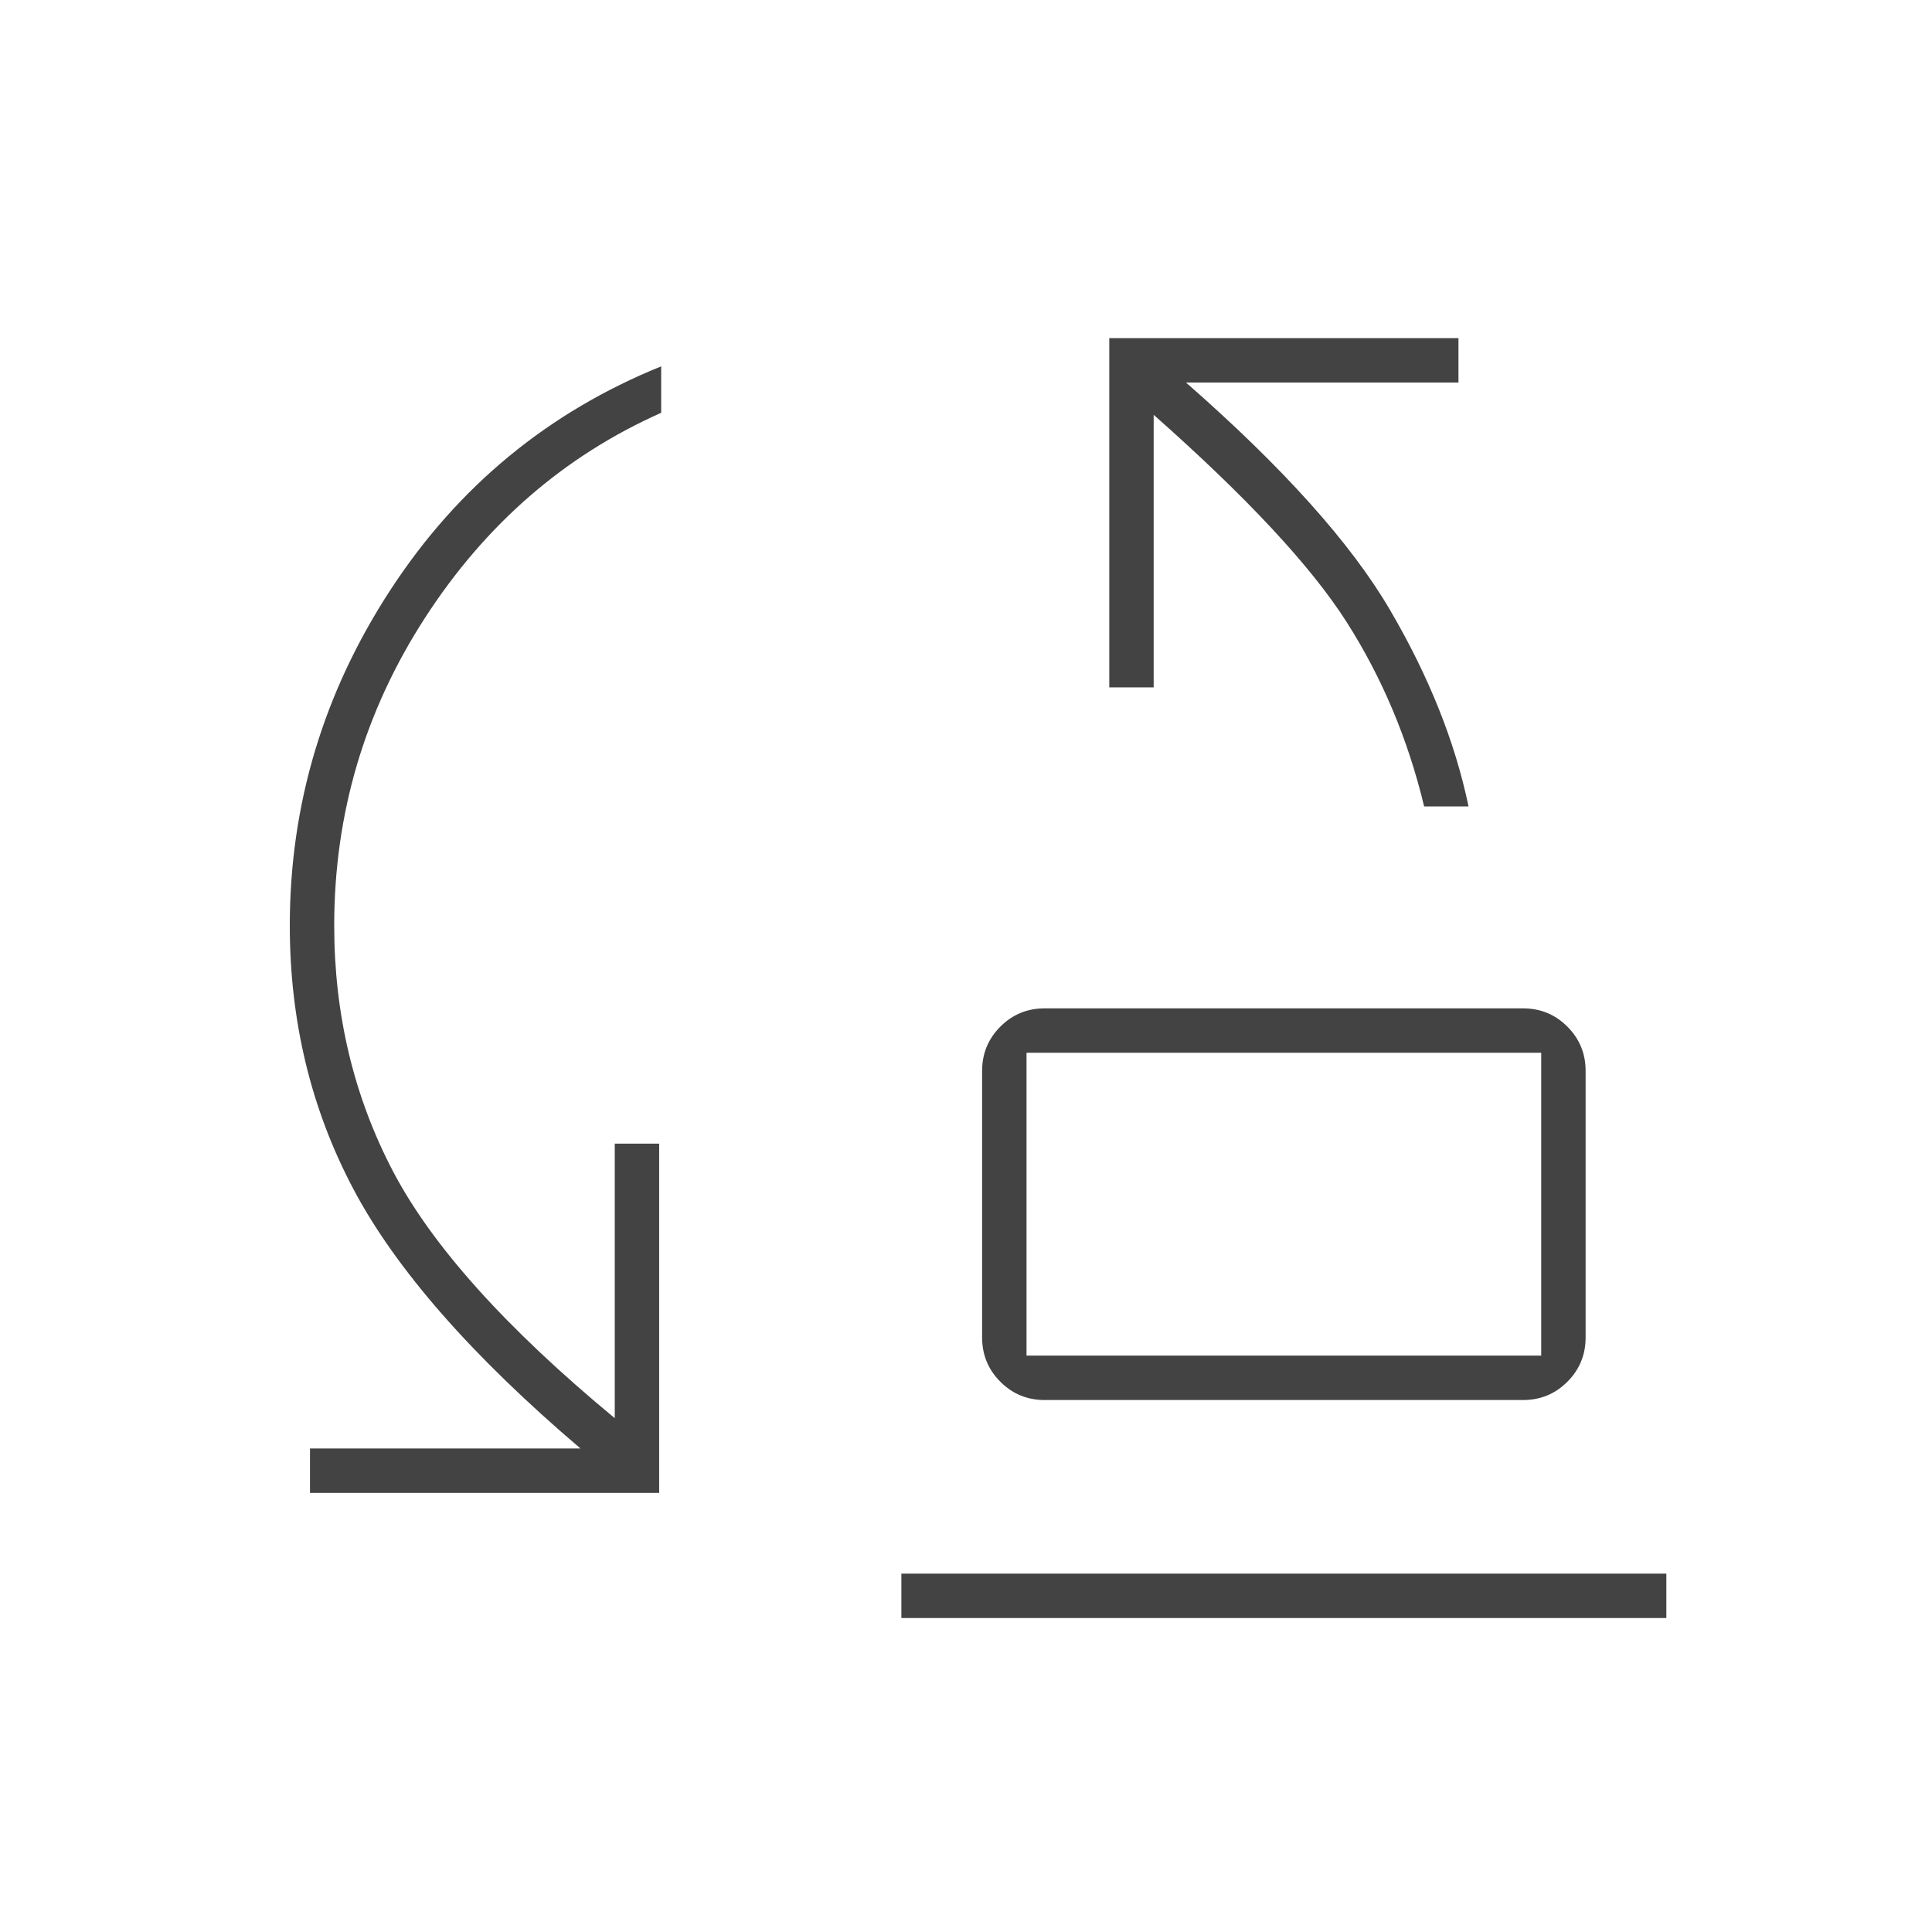 <svg width="80" height="80" viewBox="0 0 80 80" fill="none" xmlns="http://www.w3.org/2000/svg">
<path d="M58.971 33.394C58.302 30.608 57.23 28.058 55.753 25.745C54.276 23.432 51.616 20.576 47.771 17.177V28.462H45.933V14H60.392V15.839H49.108C53.12 19.35 55.934 22.485 57.55 25.244C59.166 28.002 60.252 30.719 60.809 33.394H58.971ZM42.506 56.133H63.818V43.593H42.506V56.133ZM43.258 57.972C42.538 57.972 41.926 57.72 41.423 57.216C40.919 56.712 40.667 56.1 40.667 55.38V44.345C40.667 43.625 40.919 43.014 41.423 42.51C41.926 42.006 42.538 41.754 43.258 41.754H63.066C63.786 41.754 64.398 42.006 64.901 42.51C65.405 43.014 65.657 43.625 65.657 44.345V55.38C65.657 56.1 65.405 56.712 64.901 57.216C64.398 57.72 63.786 57.972 63.066 57.972H43.258ZM12.836 61.817V59.978H24.035C19.522 56.133 16.388 52.552 14.633 49.236C12.878 45.92 12 42.283 12 38.327C12 33.311 13.393 28.671 16.179 24.408C18.965 20.144 22.698 17.065 27.378 15.17V17.093C23.367 18.876 20.107 21.706 17.6 25.581C15.092 29.456 13.839 33.704 13.839 38.327C13.839 42 14.647 45.385 16.262 48.48C17.878 51.575 20.943 54.99 25.456 58.724V47.355H27.295V61.817H12.836ZM37.324 67V65.161H69V67H37.324Z" fill="#434343"/>
</svg>
